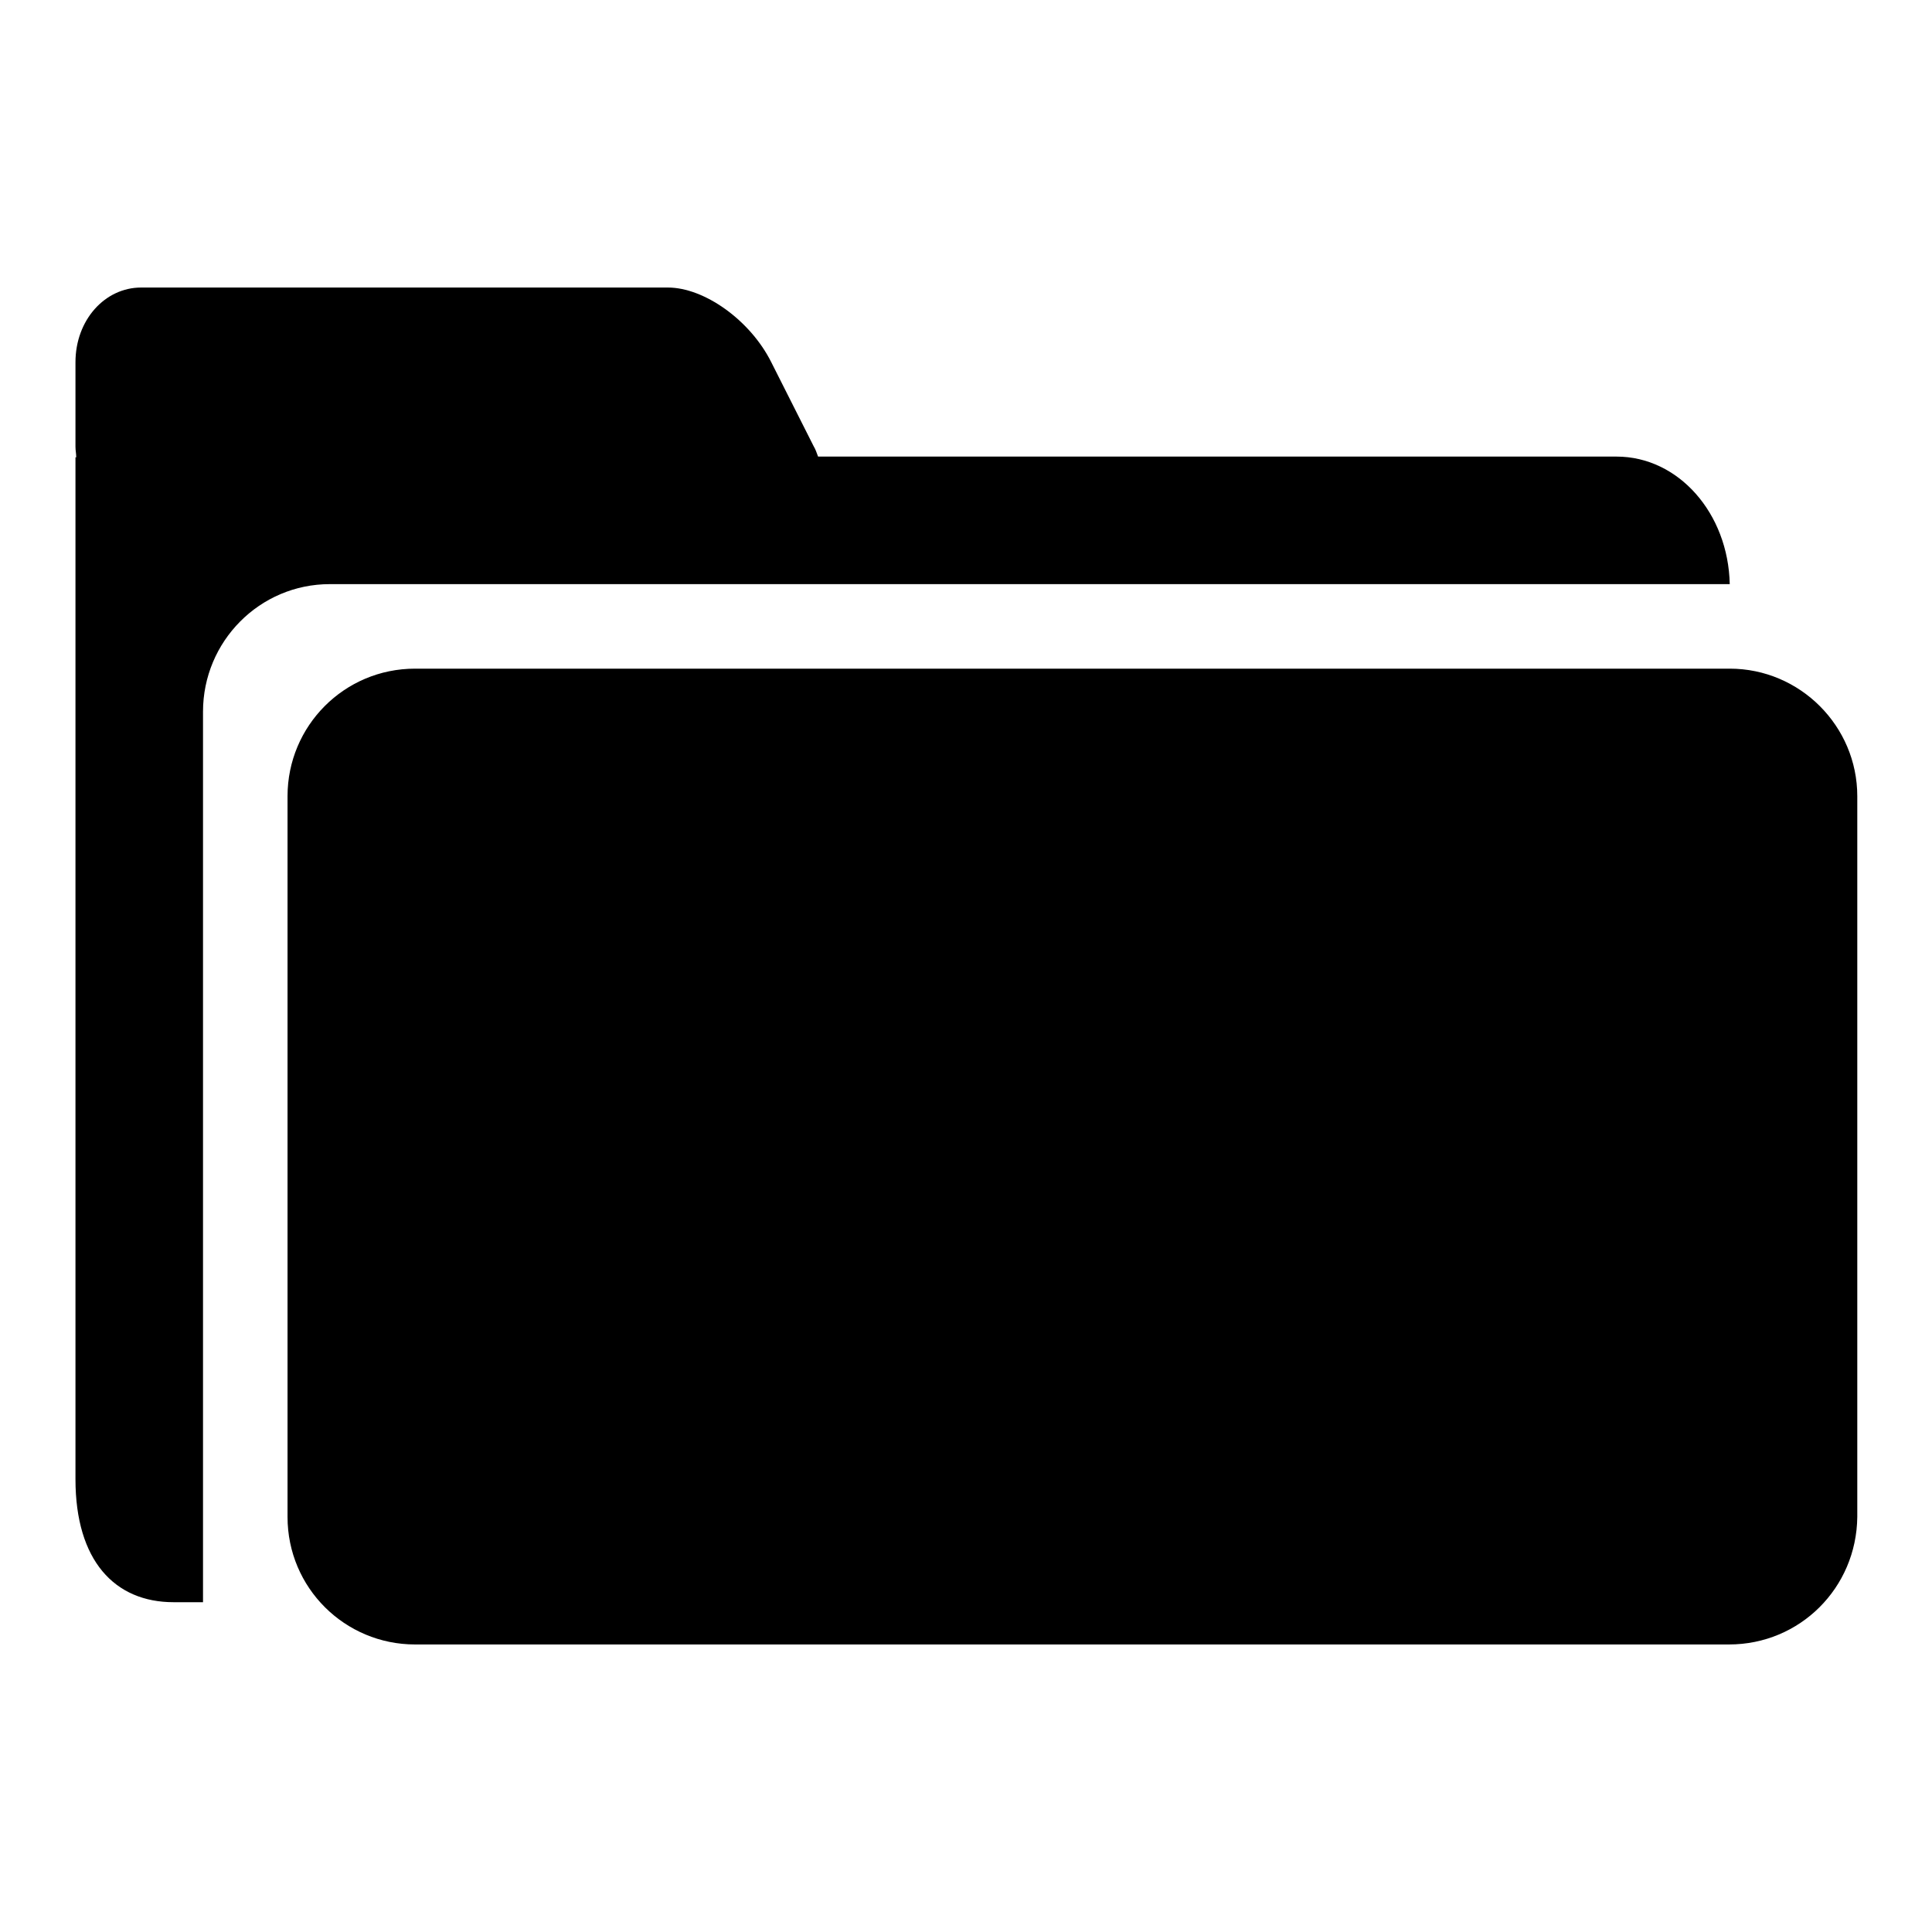 <?xml version="1.0" encoding="utf-8"?>
<!-- Svg Vector Icons : http://www.onlinewebfonts.com/icon -->
<!DOCTYPE svg PUBLIC "-//W3C//DTD SVG 1.1//EN" "http://www.w3.org/Graphics/SVG/1.1/DTD/svg11.dtd">
<svg version="1.1" xmlns="http://www.w3.org/2000/svg" xmlns:xlink="http://www.w3.org/1999/xlink" x="0px" y="0px" viewBox="0 0 256 256" enable-background="new 0 0 256 256" xml:space="preserve">
<g><g><path fill="#000000" d="M229.1,217.9H55c-9.3,0-16.9-7.5-16.9-16.9v-95.5c0-9.3,7.5-16.9,16.9-16.9h174.2c9.3,0,16.9,7.6,16.9,16.9V201C246,210.4,238.5,217.9,229.1,217.9z M26.9,94.3v118H23c-7.8,0-13-5.5-13-16.3V60.6h0.1c0-0.5-0.1-0.9-0.1-1.4V48c0-5.6,3.9-9.9,8.7-9.9h69.8c4.8,0,10.9,4.3,13.7,9.9l5.6,11.1c0.3,0.5,0.4,0.9,0.6,1.4h105.8c8.2,0,14.8,7.5,15,16.9H43.7C34.4,77.4,26.9,85,26.9,94.3z"/></g></g>
</svg>